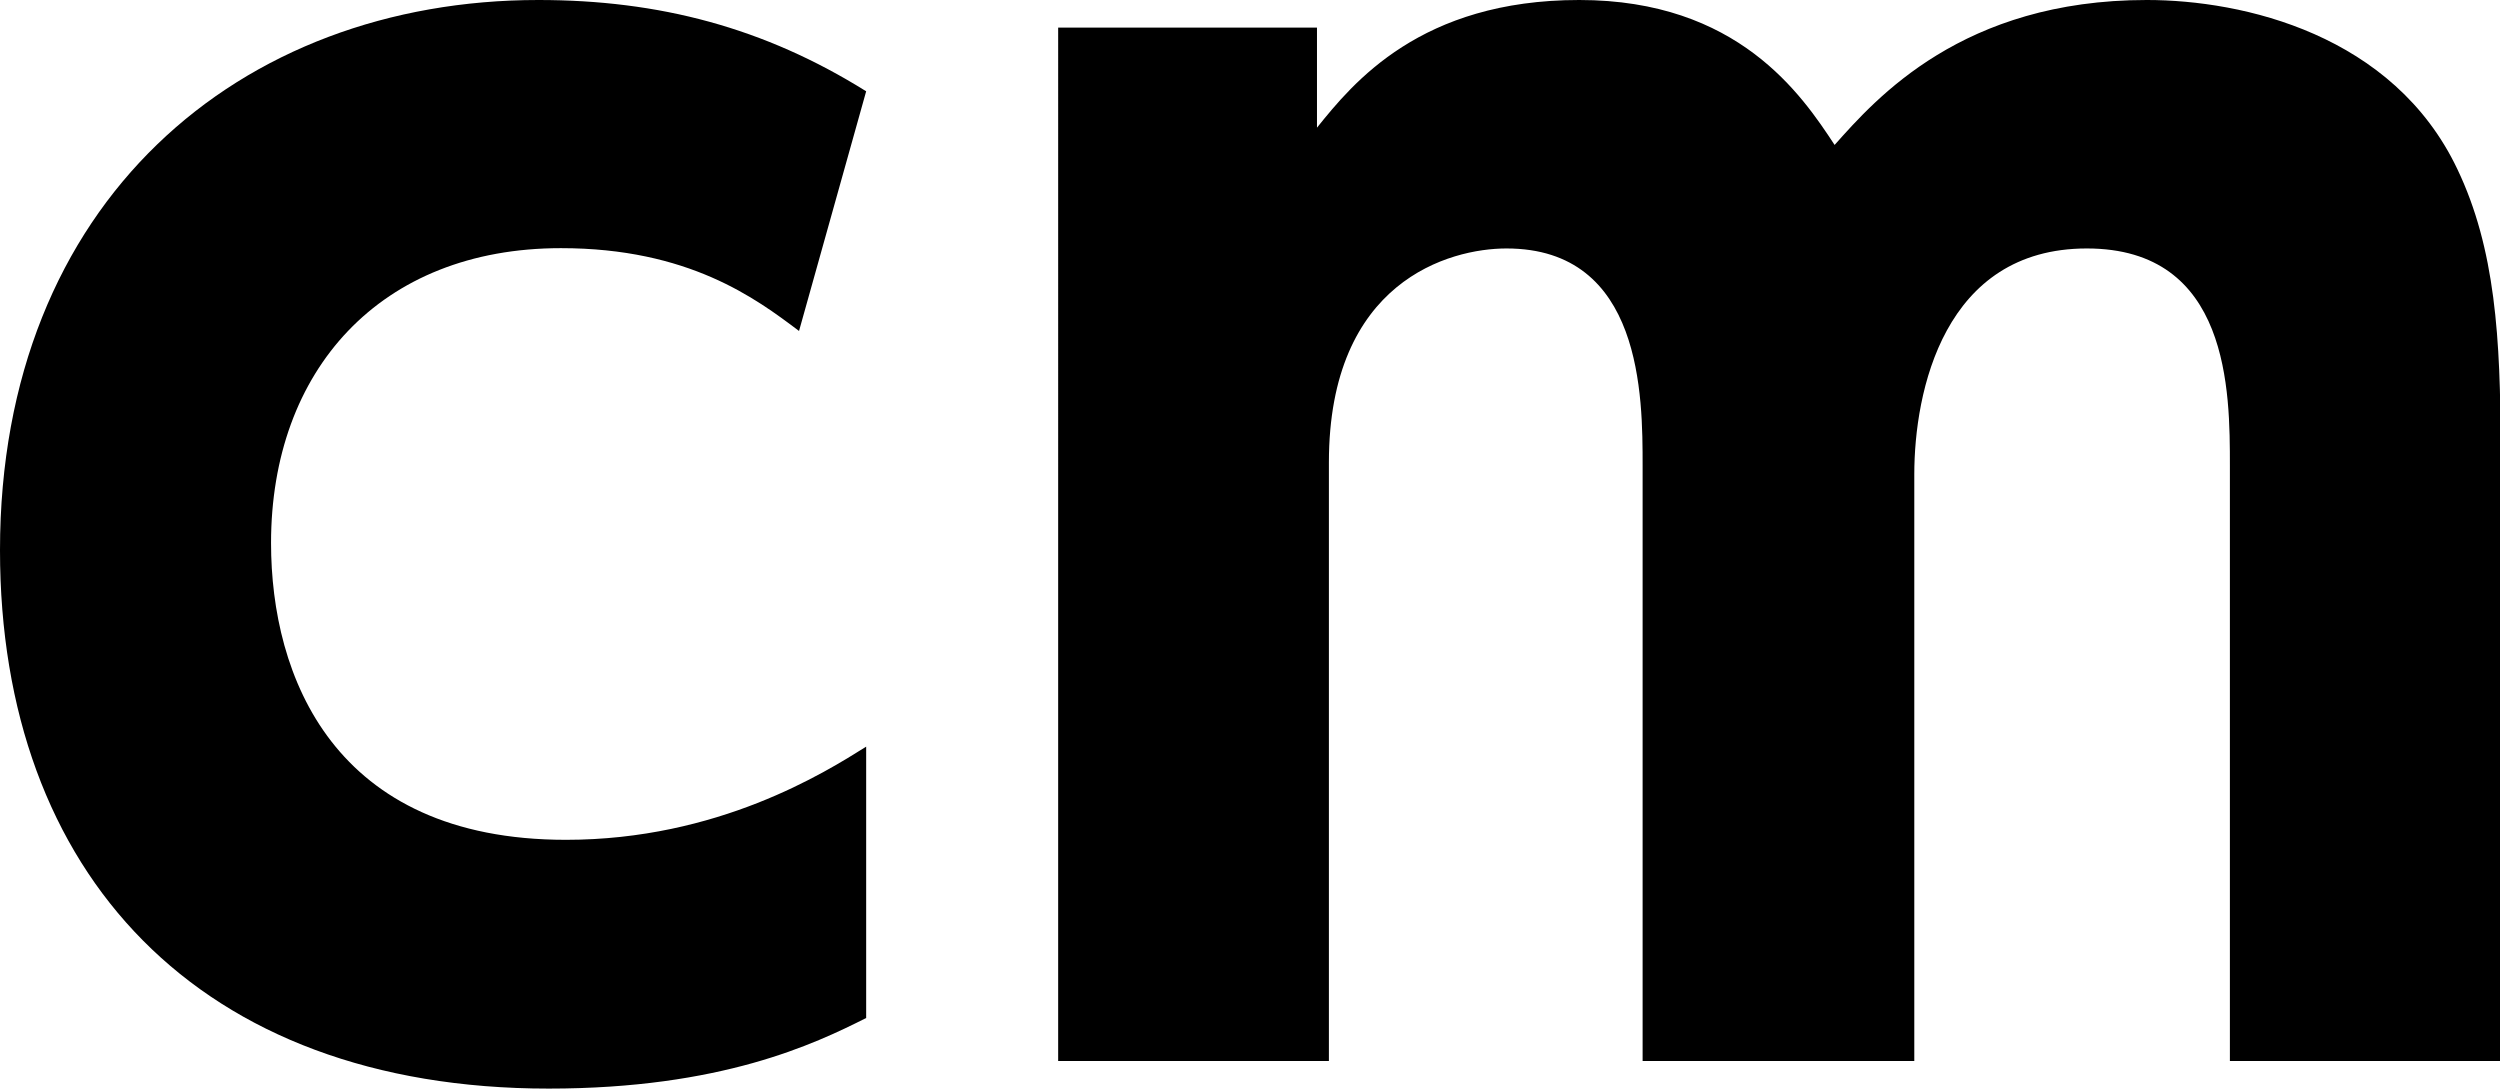 <?xml version="1.0" encoding="UTF-8"?><svg id="_レイヤー_2" xmlns="http://www.w3.org/2000/svg" viewBox="0 0 79.69 34.7"><g id="_レイヤー_1-2"><path d="M27.61,32.45c-1.65.83-4.62,2.25-10.12,2.25C6.32,34.7,0,27.83,0,17.54,0,6.43,7.64,0,17.16,0c3.85,0,7.2.88,10.45,2.91l-2.14,7.64c-1.38-1.04-3.52-2.64-7.59-2.64-5.77,0-9.24,3.9-9.24,9.4,0,4.23,1.98,9.46,9.4,9.46,4.84,0,8.25-2.14,9.57-2.97v8.63Z"/><path d="M52.36,33.82V14.85c0-2.2,0-6.93-4.34-6.93-1.81,0-5.66,1.04-5.66,6.82v19.08h-8.63V.88h8.25v3.19c1.15-1.43,3.3-4.07,8.36-4.07s7.09,3.02,8.14,4.62c1.32-1.48,4.07-4.62,9.95-4.62,3.08,0,7.86,1.1,9.9,5.39,1.21,2.53,1.38,5.39,1.38,8.96v19.47h-8.63V14.85c0-2.36,0-6.93-4.56-6.93s-5.5,4.56-5.5,7.2v18.7h-8.63Z"/></g></svg>